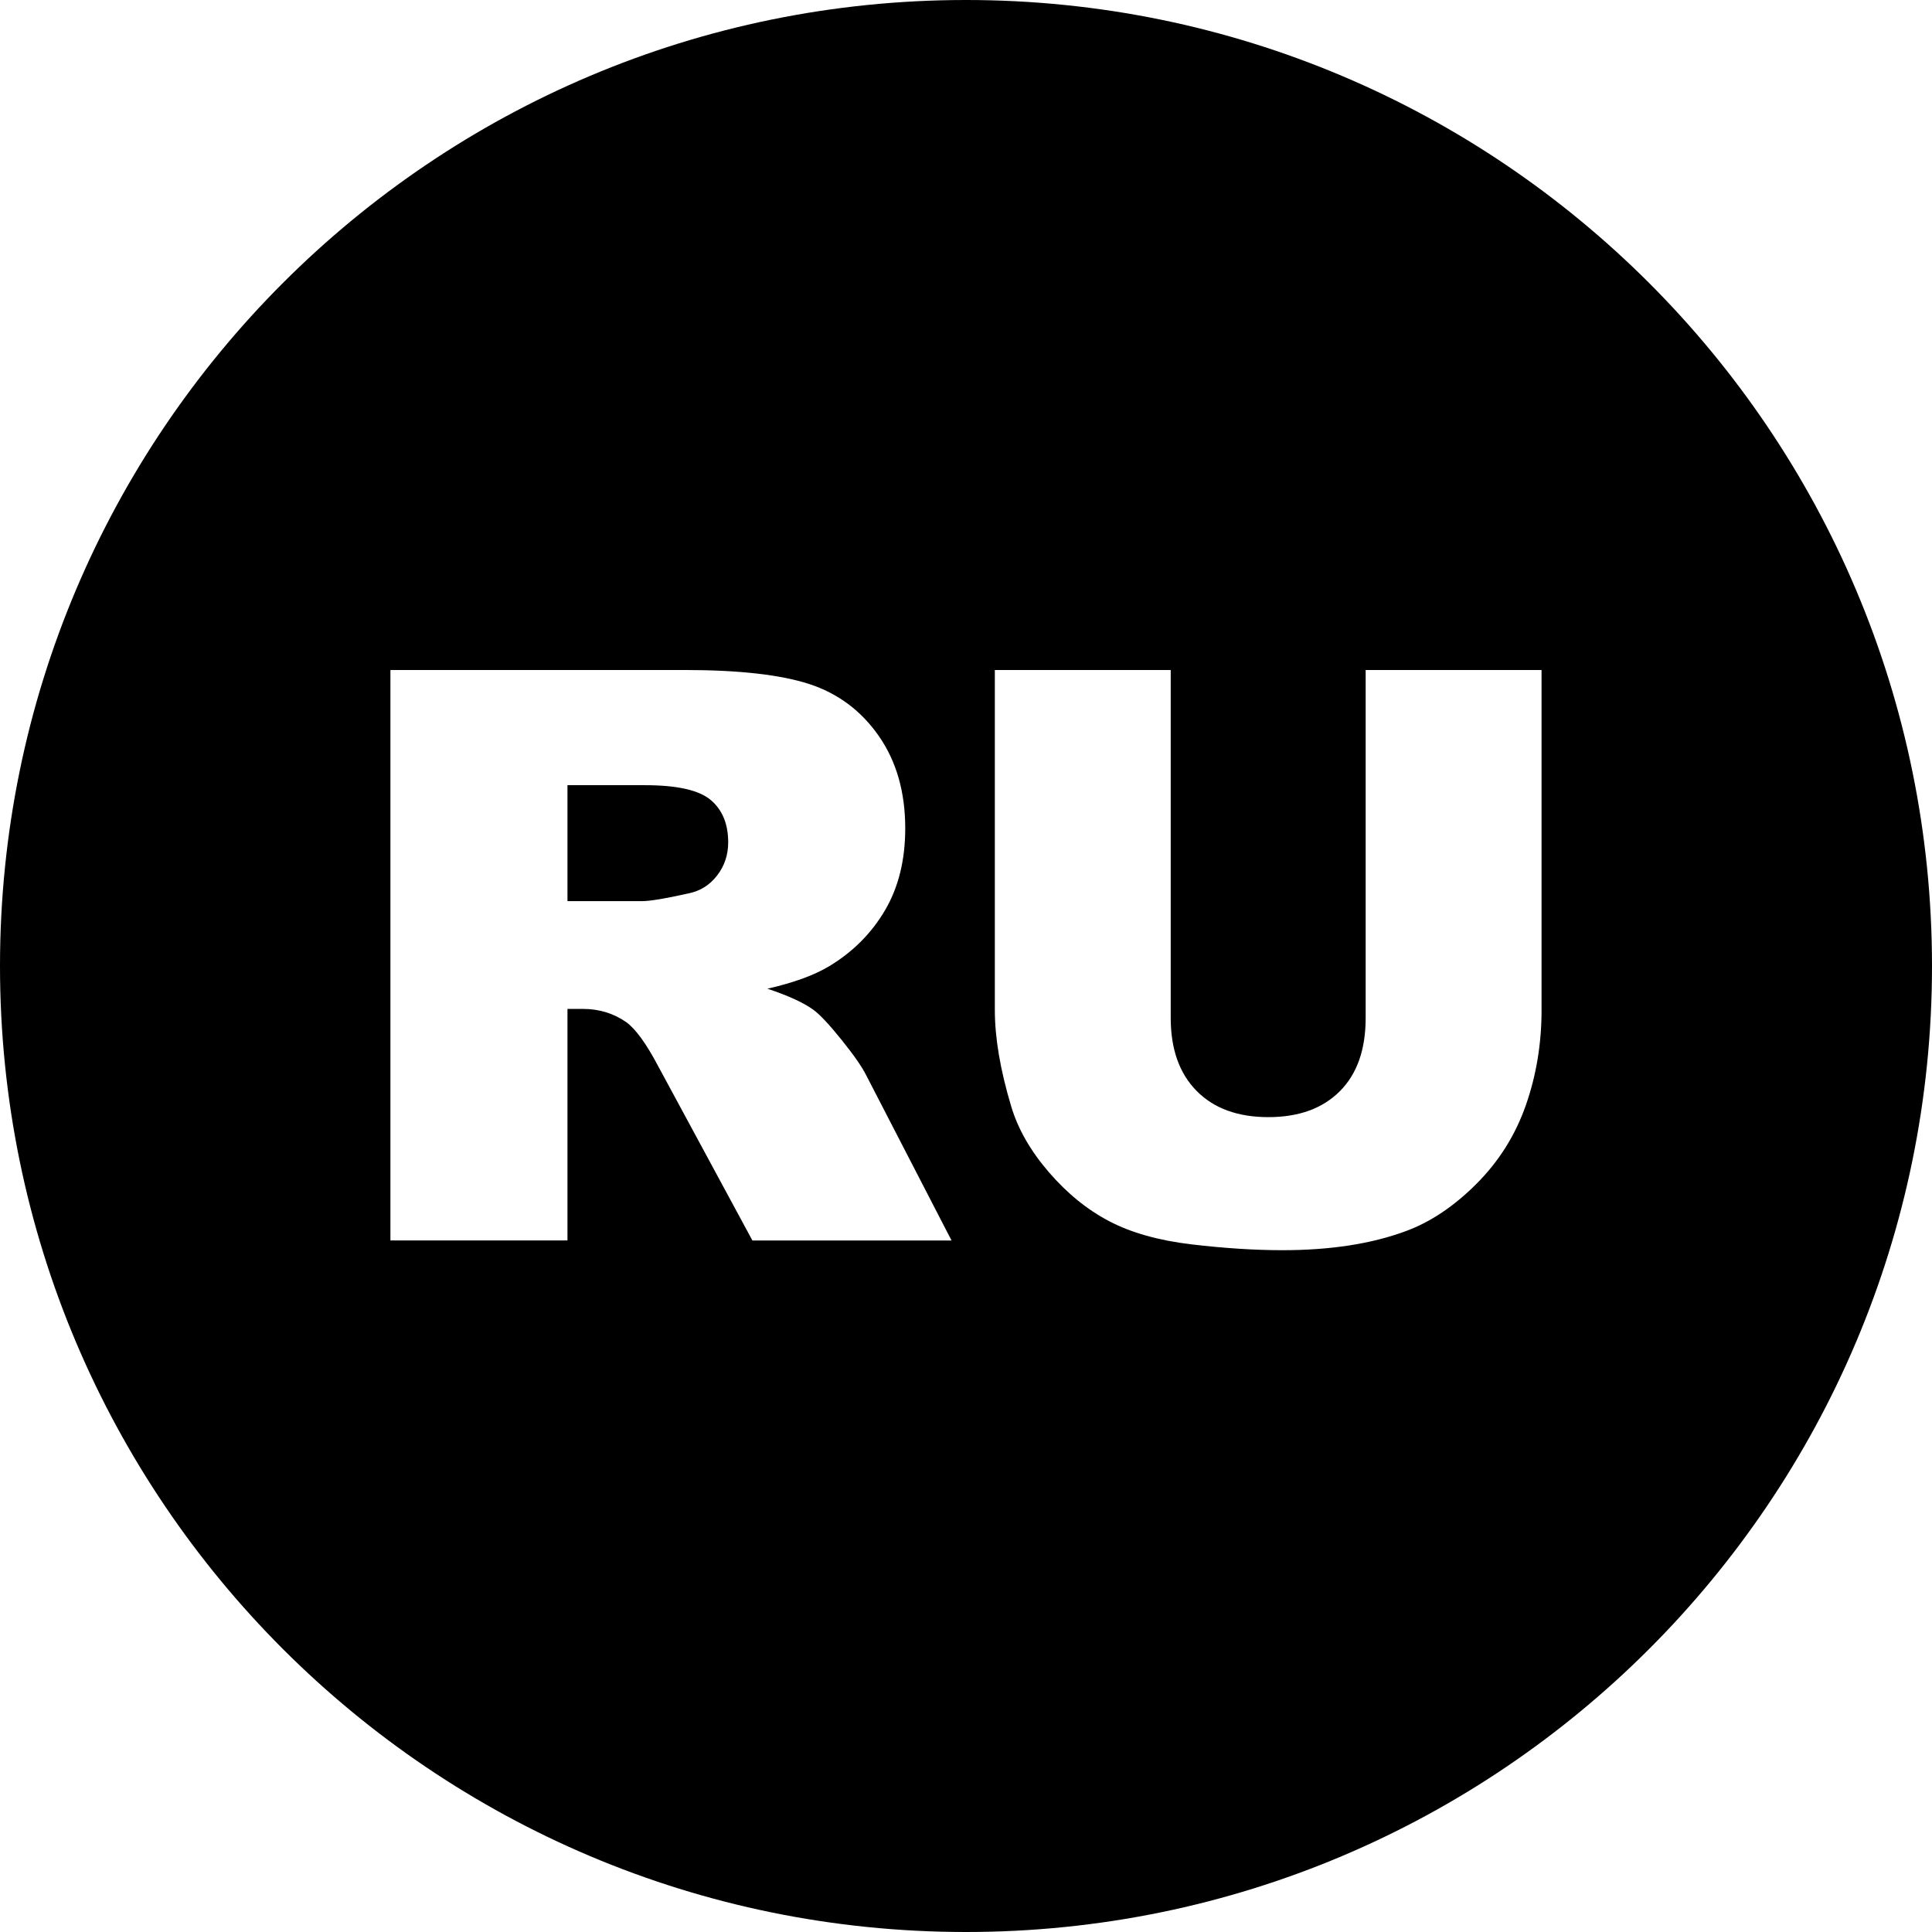 <?xml version="1.0" encoding="UTF-8" standalone="no"?>
<svg xmlns="http://www.w3.org/2000/svg" xmlns:xlink="http://www.w3.org/1999/xlink" xmlns:serif="http://www.serif.com/" width="100%" height="100%" viewBox="0 0 24 24" version="1.1" xml:space="preserve" style="fill-rule:evenodd;clip-rule:evenodd;stroke-linejoin:round;stroke-miterlimit:2;">
    <g transform="matrix(0.03,0,0,0.03,0,0)">
        <g>
            <g id="Vrstva_3">
                <g>
                    <path d="M294.28,331.25C289.45,327.17 280.37,325.13 267.05,325.13L234.98,325.13L234.98,373.15L265.76,373.15C269.09,373.15 275.53,372.08 285.1,369.93C289.93,368.96 293.88,366.49 296.94,362.52C300,358.55 301.53,353.98 301.53,348.82C301.53,341.19 299.12,335.33 294.28,331.25Z"></path>
                    <path d="M400,0C179.09,0 0,179.09 0,400C0,620.91 179.09,800 400,800C620.91,800 800,620.91 800,400C800,179.09 620.91,0 400,0ZM311.55,513.65L272.53,441.46C267.59,432.11 263.18,426.05 259.32,423.25C254.06,419.6 248.09,417.77 241.43,417.77L234.98,417.77L234.98,513.64L161.66,513.64L161.66,277.43L283.32,277.43C305.88,277.43 323.12,279.36 335.04,283.23C346.96,287.1 356.58,294.27 363.88,304.74C371.18,315.21 374.84,327.97 374.84,343.01C374.84,356.12 372.05,367.42 366.46,376.93C360.87,386.44 353.18,394.15 343.41,400.05C337.18,403.81 328.63,406.93 317.77,409.4C326.46,412.31 332.8,415.21 336.77,418.11C339.45,420.05 343.34,424.19 348.44,430.53C353.54,436.87 356.95,441.77 358.66,445.21L394.01,513.66L311.55,513.66L311.55,513.65ZM638.33,418.17C638.33,432.13 636.15,445.3 631.8,457.7C627.45,470.1 620.63,480.94 611.34,490.23C602.05,499.52 592.3,506.04 582.1,509.79C567.92,515.05 550.89,517.68 531.02,517.68C519.52,517.68 506.98,516.87 493.4,515.27C479.81,513.66 468.45,510.47 459.32,505.69C450.19,500.91 441.84,494.12 434.26,485.32C426.68,476.52 421.5,467.45 418.71,458.11C414.2,443.08 411.94,429.77 411.94,418.18L411.94,277.43L484.77,277.43L484.77,421.52C484.77,434.4 488.34,444.46 495.48,451.71C502.62,458.96 512.53,462.58 525.21,462.58C537.78,462.58 547.63,459.01 554.78,451.87C561.92,444.73 565.49,434.62 565.49,421.52L565.49,277.43L638.32,277.43L638.32,418.17L638.33,418.17Z"></path>
                </g>
            </g>
        </g>
    </g>
</svg>
